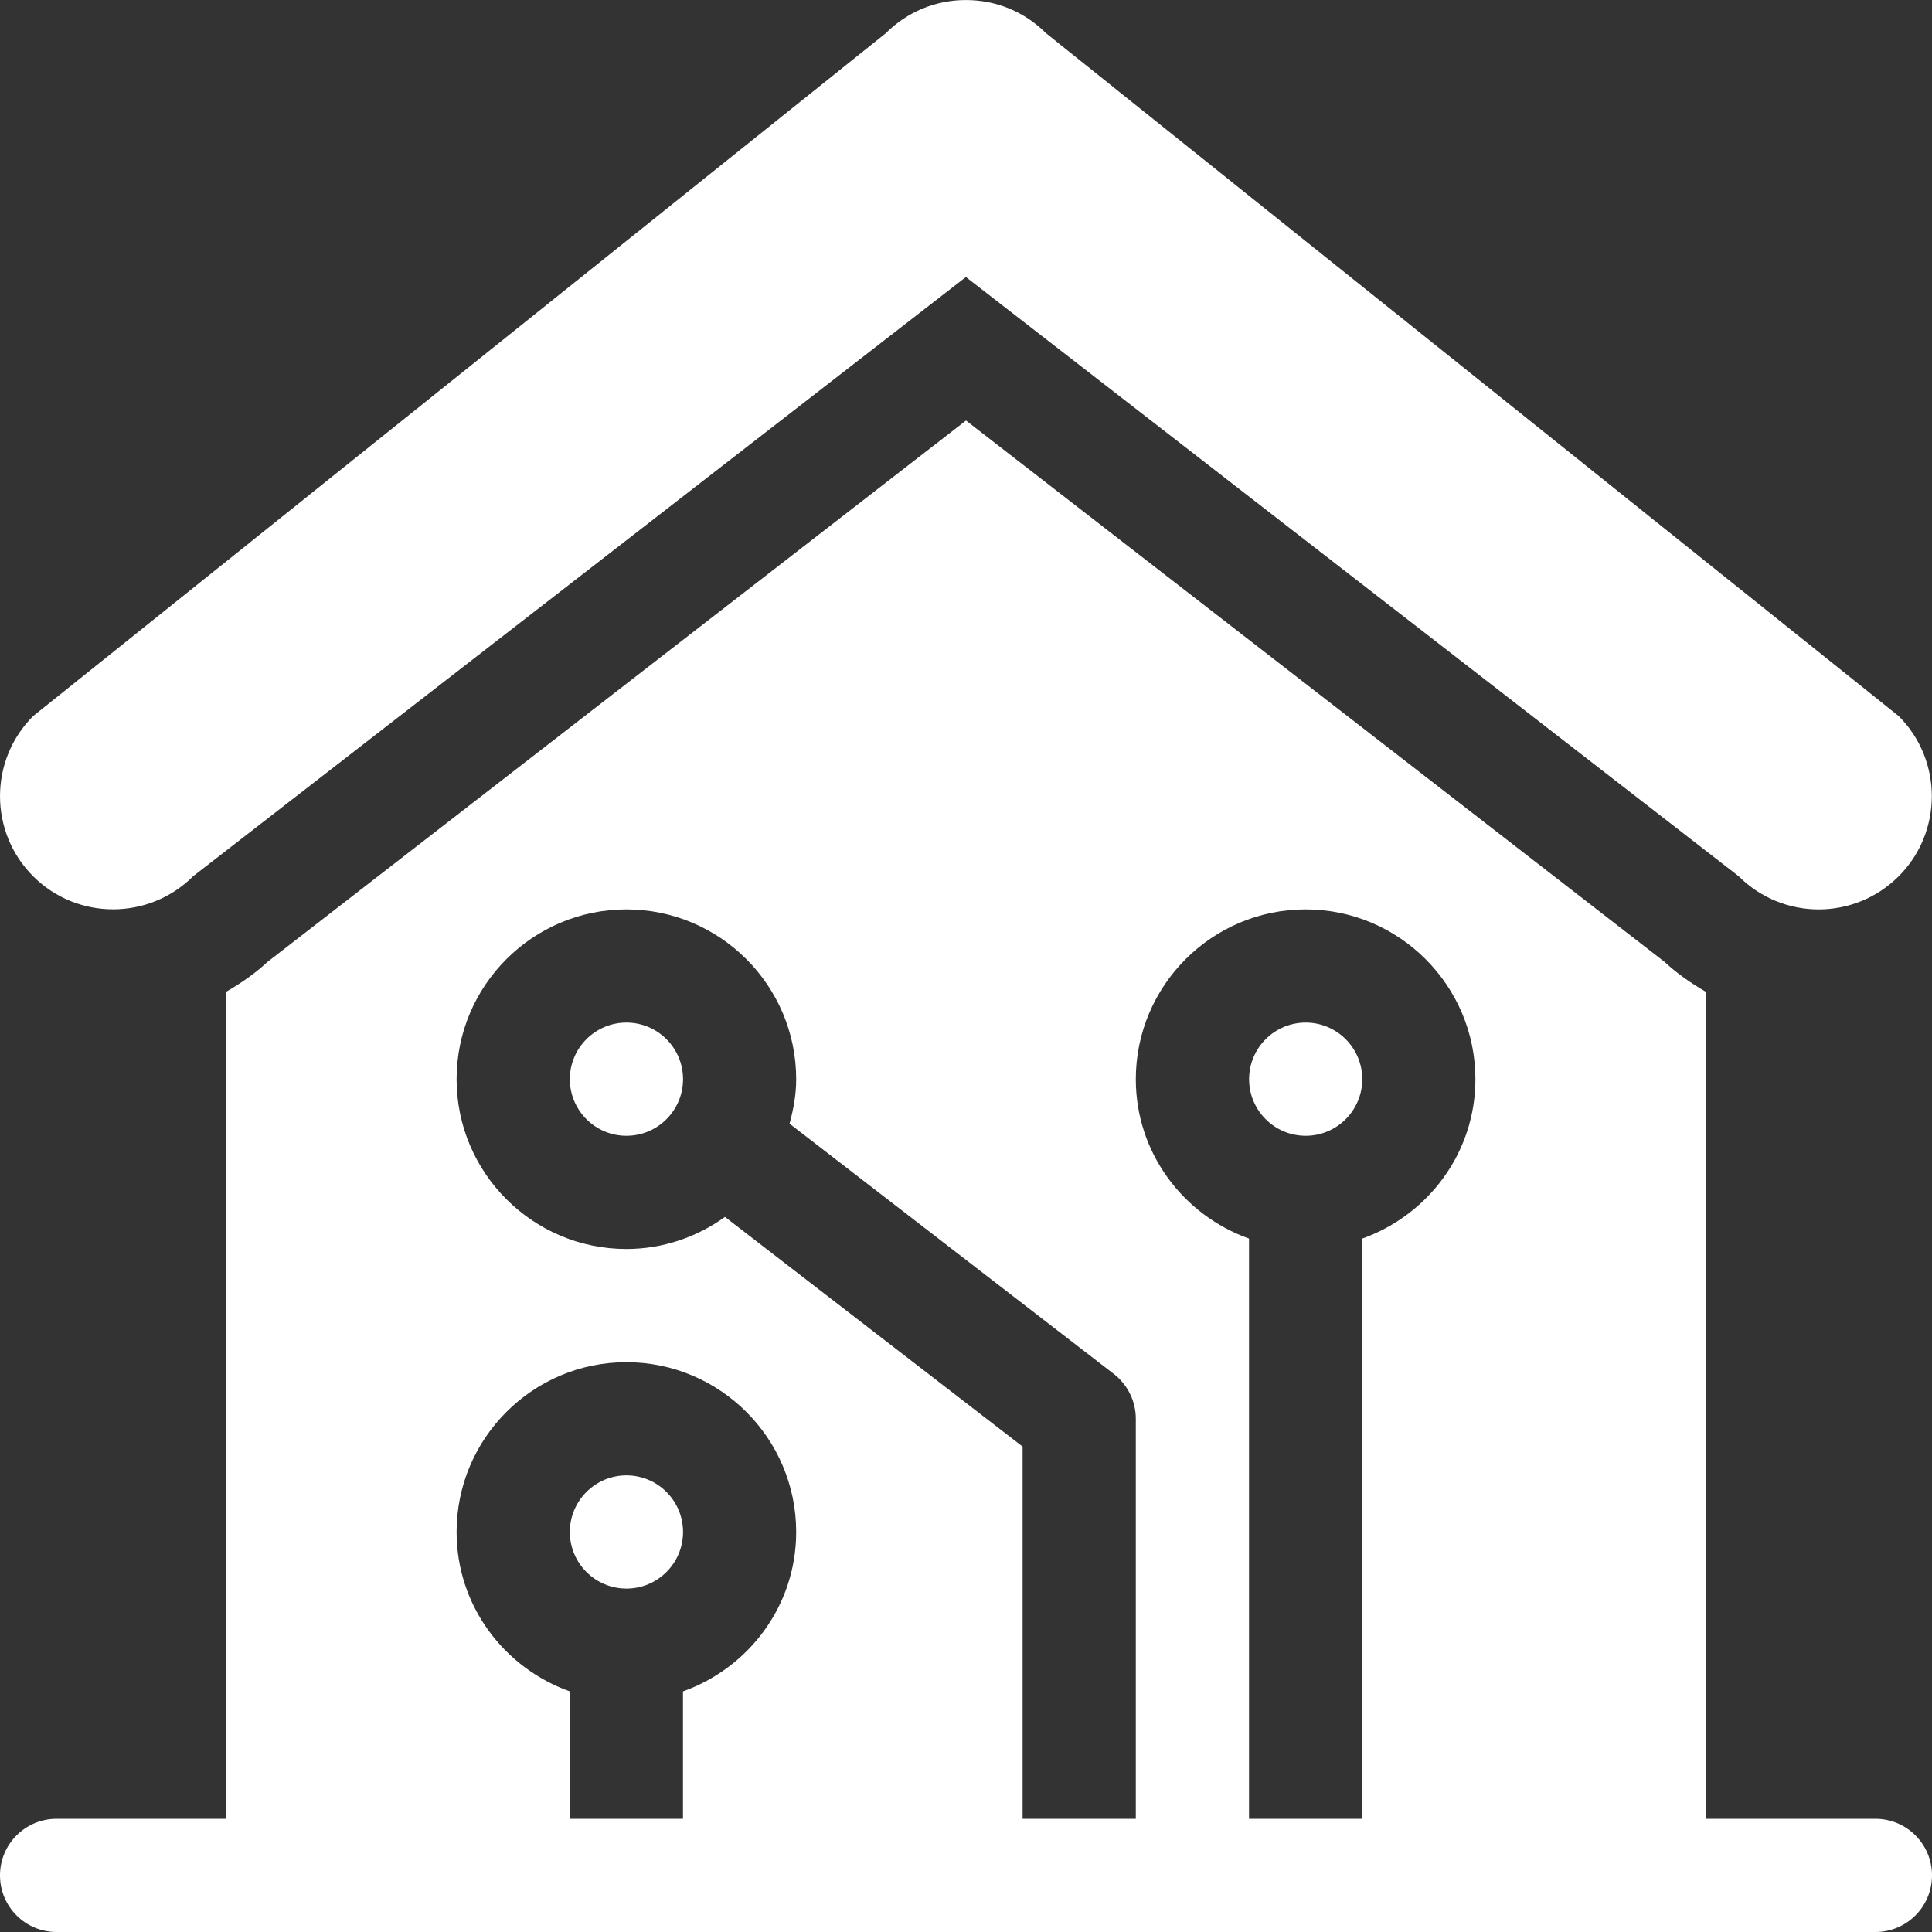 <svg width="57" height="57" viewBox="0 0 57 57" fill="none" xmlns="http://www.w3.org/2000/svg">
<rect x="0" y="0" width="57" height="57" fill="#333333" stroke="none"/>
<g clip-path="url(#clip0_205_168)">
<path d="M38.522 30.169C37.6 30.169 36.852 30.918 36.852 31.839C36.852 32.76 37.6 33.509 38.522 33.509C39.443 33.509 40.191 32.76 40.191 31.839C40.191 30.918 39.443 30.169 38.522 30.169Z" fill="white"/>
<path d="M18.482 30.169C17.561 30.169 16.812 30.918 16.812 31.839C16.812 32.76 17.561 33.509 18.482 33.509C19.404 33.509 20.152 32.76 20.152 31.839C20.152 30.918 19.404 30.169 18.482 30.169Z" fill="white"/>
<path d="M18.482 43.528C17.561 43.528 16.812 44.277 16.812 45.198C16.812 46.12 17.561 46.868 18.482 46.868C19.404 46.868 20.152 46.12 20.152 45.198C20.152 44.277 19.404 43.528 18.482 43.528Z" fill="white"/>
<path d="M55.33 53.66H50.32V29.256C49.892 29.007 49.481 28.725 49.11 28.379L28.5 12.407L7.89 28.381C7.52 28.726 7.108 29.007 6.68 29.256V53.66H1.67C0.747 53.66 0 54.407 0 55.33C0 56.253 0.747 57 1.67 57C21.6 57 35.462 57 55.33 57C56.253 57 57 56.253 57 55.33C57 54.407 56.253 53.66 55.33 53.66ZM20.15 49.901V53.66H16.811V49.901C14.871 49.209 13.471 47.373 13.471 45.199C13.471 42.436 15.718 40.189 18.48 40.189C21.243 40.189 23.49 42.436 23.49 45.199C23.49 47.373 22.09 49.209 20.15 49.901ZM33.51 53.66H30.17V42.679L21.389 35.903C20.567 36.493 19.567 36.849 18.48 36.849C15.718 36.849 13.471 34.602 13.471 31.84C13.471 29.077 15.718 26.83 18.48 26.83C21.243 26.83 23.49 29.077 23.49 31.84C23.49 32.297 23.409 32.731 23.294 33.152L32.861 40.536C33.27 40.853 33.51 41.342 33.51 41.859V53.66ZM40.19 36.542V53.66H36.85V36.542C34.91 35.85 33.51 34.014 33.51 31.84C33.51 29.077 35.757 26.83 38.52 26.83C41.282 26.83 43.529 29.077 43.529 31.84C43.529 34.014 42.129 35.85 40.19 36.542Z" fill="white"/>
<path d="M56.019 21.128L30.859 0.978C30.23 0.348 29.391 0.001 28.497 0.001C27.604 0.001 26.766 0.348 26.136 0.978L0.976 21.128C-0.325 22.43 -0.325 24.549 0.976 25.851C2.284 27.159 4.401 27.148 5.699 25.851L28.497 8.173L51.296 25.851C52.602 27.157 54.713 27.157 56.019 25.851C57.32 24.55 57.32 22.43 56.019 21.128Z" fill="white"/>
</g>
<defs>
<clipPath id="clip0_205_168">
<rect width="57" height="57" fill="white"/>
</clipPath>
</defs>
</svg>
